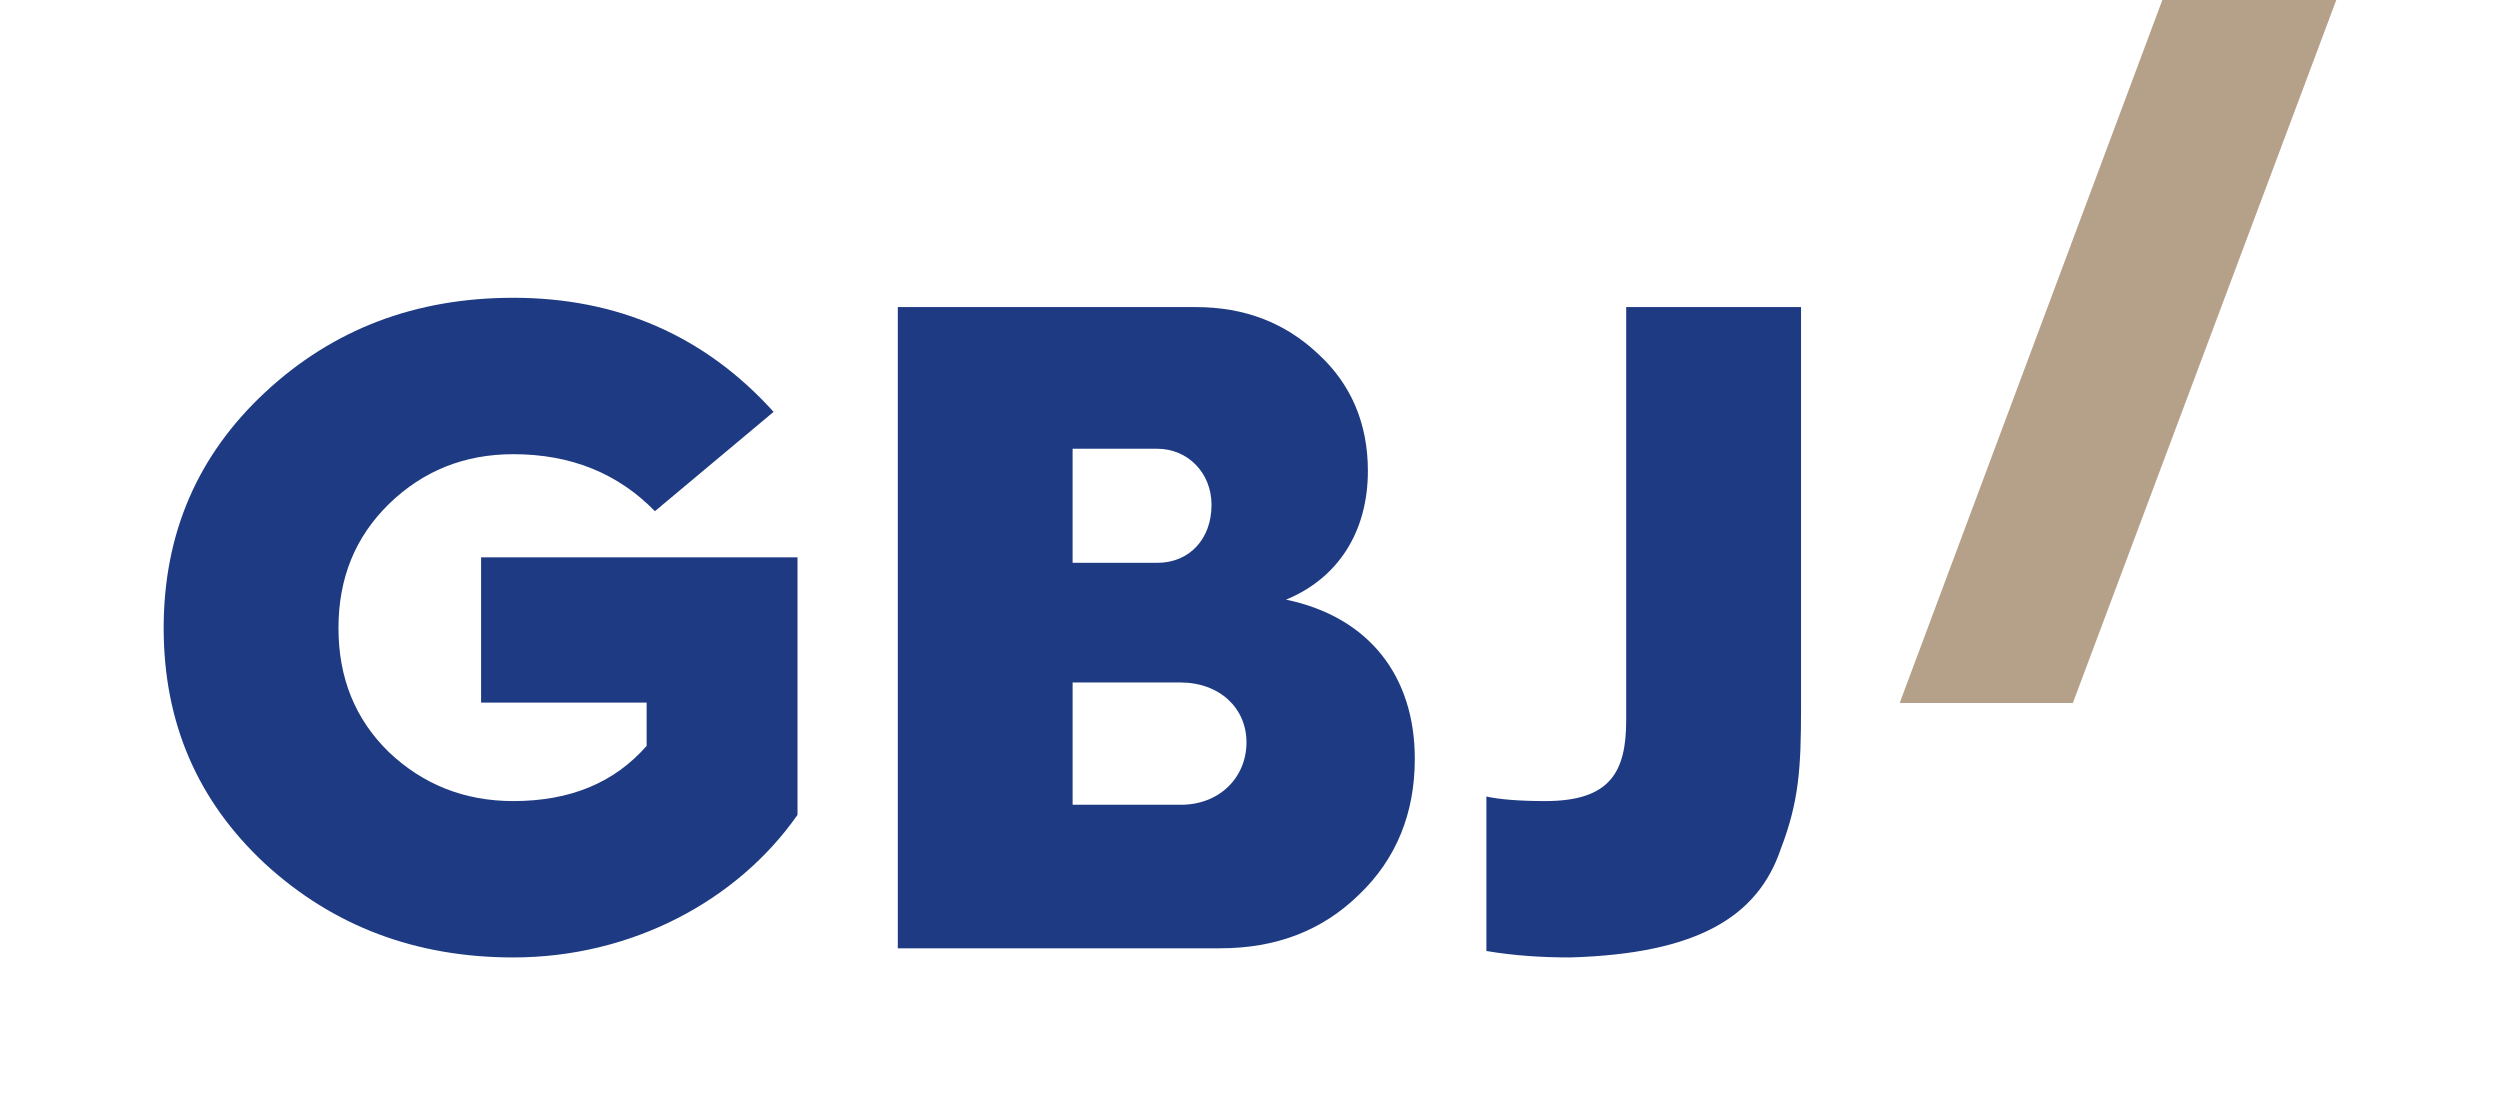 <?xml version="1.0" encoding="utf-8"?>
<!-- Generator: Adobe Illustrator 16.0.3, SVG Export Plug-In . SVG Version: 6.00 Build 0)  -->
<!DOCTYPE svg PUBLIC "-//W3C//DTD SVG 1.1//EN" "http://www.w3.org/Graphics/SVG/1.1/DTD/svg11.dtd">
<svg version="1.1" id="Layer_1" xmlns="http://www.w3.org/2000/svg" xmlns:xlink="http://www.w3.org/1999/xlink" x="0px" y="0px"
	 width="90px" height="40px" viewBox="0 0 90 40" enable-background="new 0 0 90 40" xml:space="preserve">
<g>
	<path fill="#1E3A82" d="M17.319,25.294h5.96v1.557c-1.159,1.325-2.748,1.988-4.801,1.988c-1.756,0-3.246-0.597-4.472-1.756
		c-1.225-1.192-1.821-2.683-1.821-4.473c0-1.788,0.597-3.277,1.821-4.471c1.226-1.191,2.716-1.788,4.472-1.788
		c2.085,0,3.776,0.695,5.099,2.052l4.272-3.576c-2.483-2.749-5.63-4.107-9.371-4.107c-3.51,0-6.492,1.126-8.942,3.411
		c-2.418,2.254-3.644,5.069-3.644,8.48s1.226,6.227,3.644,8.479c2.451,2.253,5.432,3.378,8.942,3.378
		c4.272,0,8.08-2.052,10.232-5.133v-9.272H17.319V25.294z"/>
	<path fill="#1E3A82" d="M46.298,21.587c1.854-0.763,2.946-2.418,2.946-4.637c0-1.688-0.595-3.113-1.788-4.207
		c-1.192-1.125-2.649-1.688-4.405-1.688h-10.73v23.084h11.591c2.02,0,3.676-0.629,5.001-1.921c1.358-1.291,2.02-2.948,2.02-4.9
		C50.934,24.368,49.311,22.216,46.298,21.587z M38.614,16.155h3.047c1.093,0,1.954,0.861,1.954,2.02
		c0,1.226-0.794,2.087-1.954,2.087h-3.047V16.155z M42.521,28.971h-3.907v-4.402h3.873c1.425,0,2.386,0.927,2.386,2.152
		C44.873,28.01,43.879,28.971,42.521,28.971z"/>
	<path fill="#1E3A82" d="M58.543,11.055v14.87c0,1.854-0.562,2.914-2.914,2.914c-0.961,0-1.69-0.066-2.119-0.165v5.562
		c0.992,0.167,1.987,0.232,3.012,0.232c4.571-0.131,6.757-1.457,7.586-3.907c0.662-1.723,0.729-2.948,0.729-5.066v-14.44H58.543z"/>
</g>
<polygon fill="#B5A089" points="77.845,0 68.389,25.307 74.623,25.307 84.107,0 "/>
</svg>

